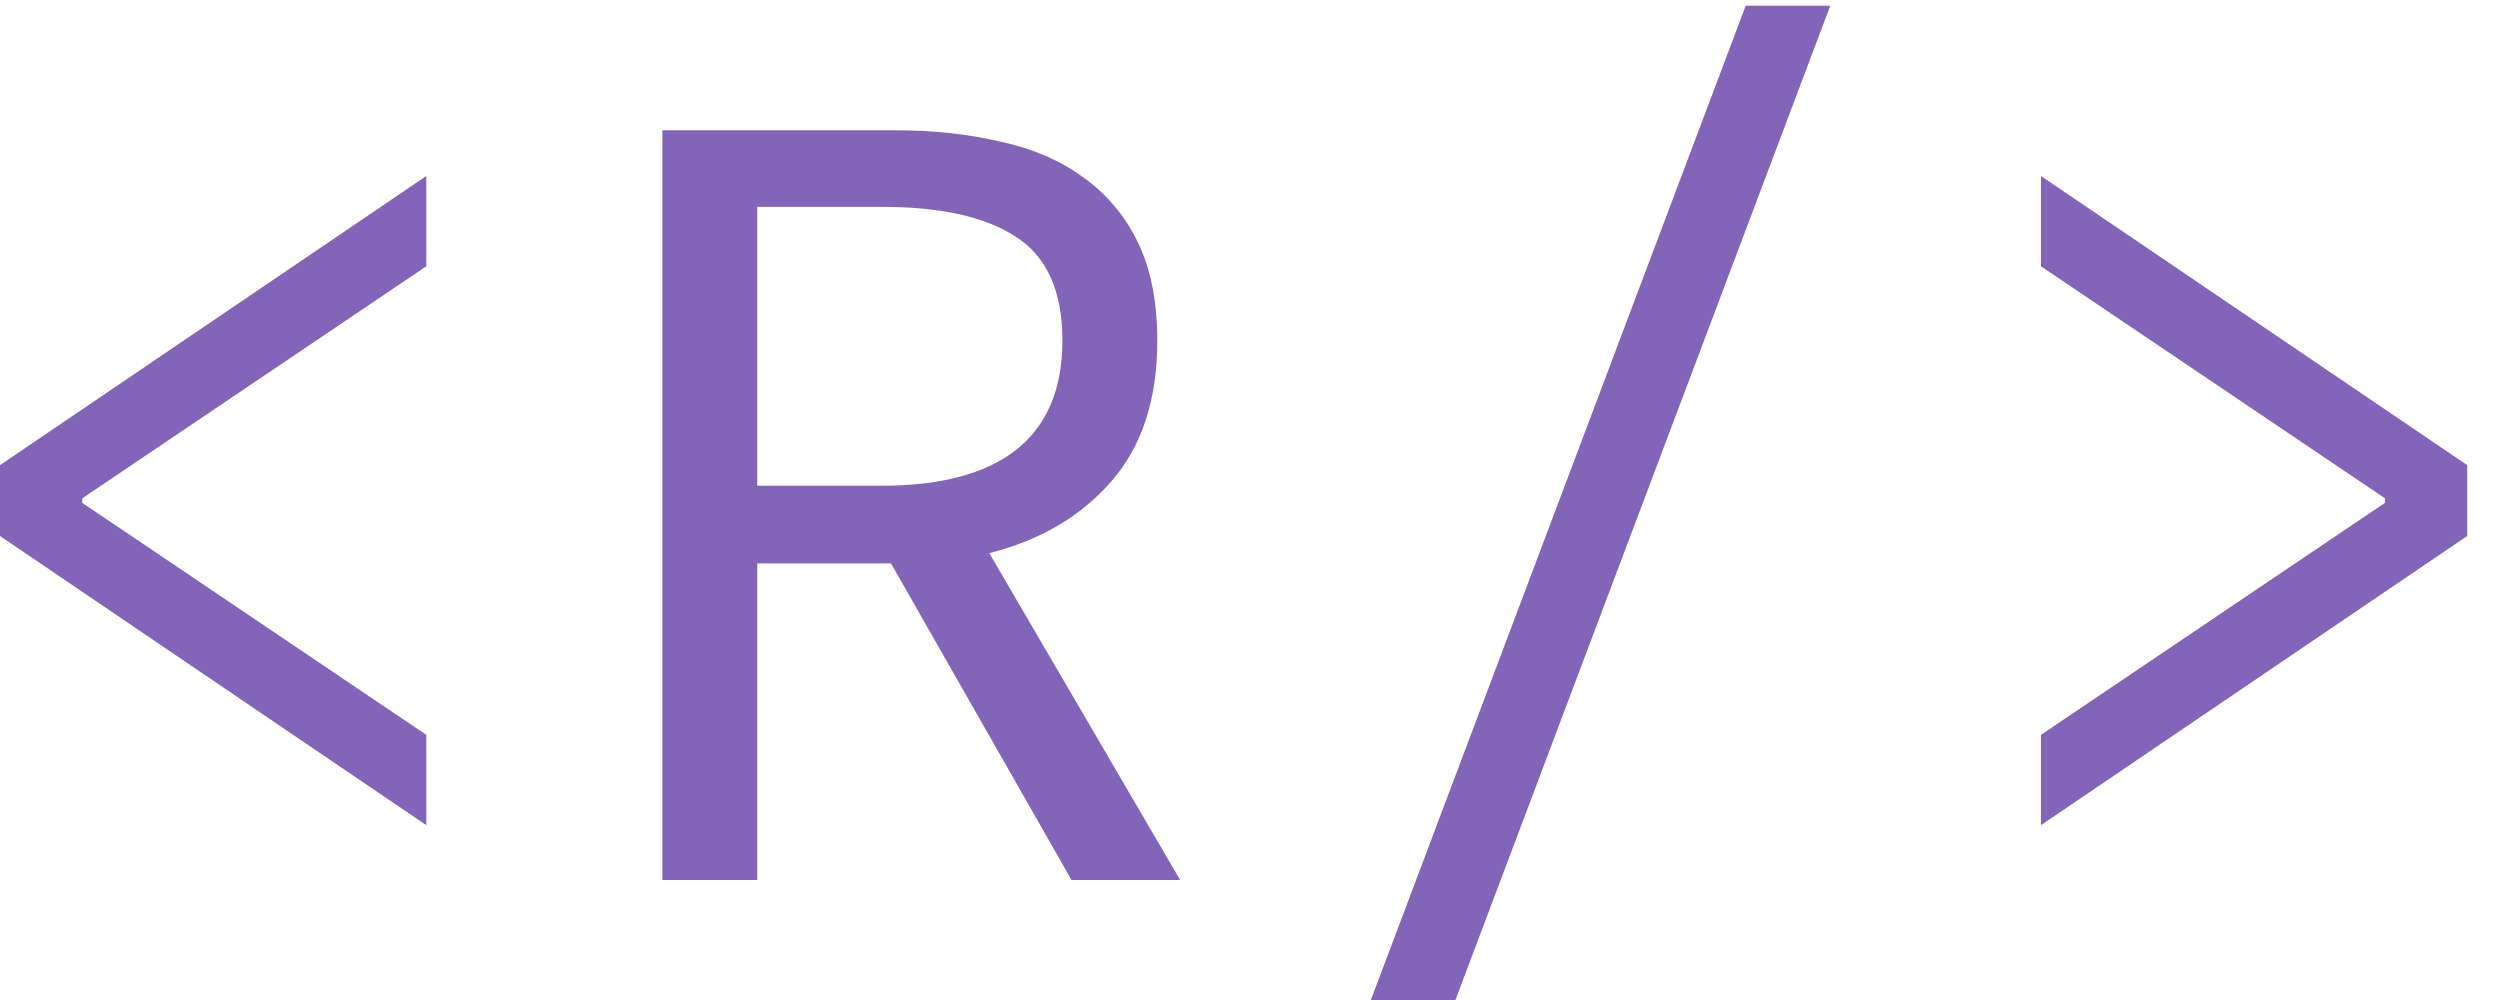 <svg width="70" height="28" viewBox="0 0 70 28" fill="white" xmlns="http://www.w3.org/2000/svg">
<path d="M11.936 23.104L0 15.008V13.024L11.936 4.928V7.456L2.304 13.952V14.08L11.936 20.576V23.104Z" fill="#8264B8"/>
<path d="M18.547 24.64V3.648H25.076C26.142 3.648 27.123 3.755 28.02 3.968C28.916 4.16 29.683 4.491 30.323 4.96C30.985 5.429 31.497 6.037 31.86 6.784C32.222 7.531 32.404 8.448 32.404 9.536C32.404 11.179 31.977 12.491 31.123 13.472C30.27 14.454 29.129 15.126 27.7 15.488L33.044 24.64H30.003L24.948 15.776H21.203V24.64H18.547ZM21.203 13.6H24.692C26.334 13.6 27.582 13.27 28.436 12.608C29.31 11.925 29.747 10.902 29.747 9.536C29.747 8.149 29.31 7.179 28.436 6.624C27.582 6.069 26.334 5.792 24.692 5.792H21.203V13.6Z" fill="#8264B8"/>
<path d="M38.384 28L48.88 0.16H51.248L46 14.08L40.752 28H38.384Z" fill="#8264B8"/>
<path d="M57.147 23.104V20.576L66.778 14.08V13.952L57.147 7.456V4.928L69.082 13.024V15.008L57.147 23.104Z" fill="#8264B8"/>
</svg>
